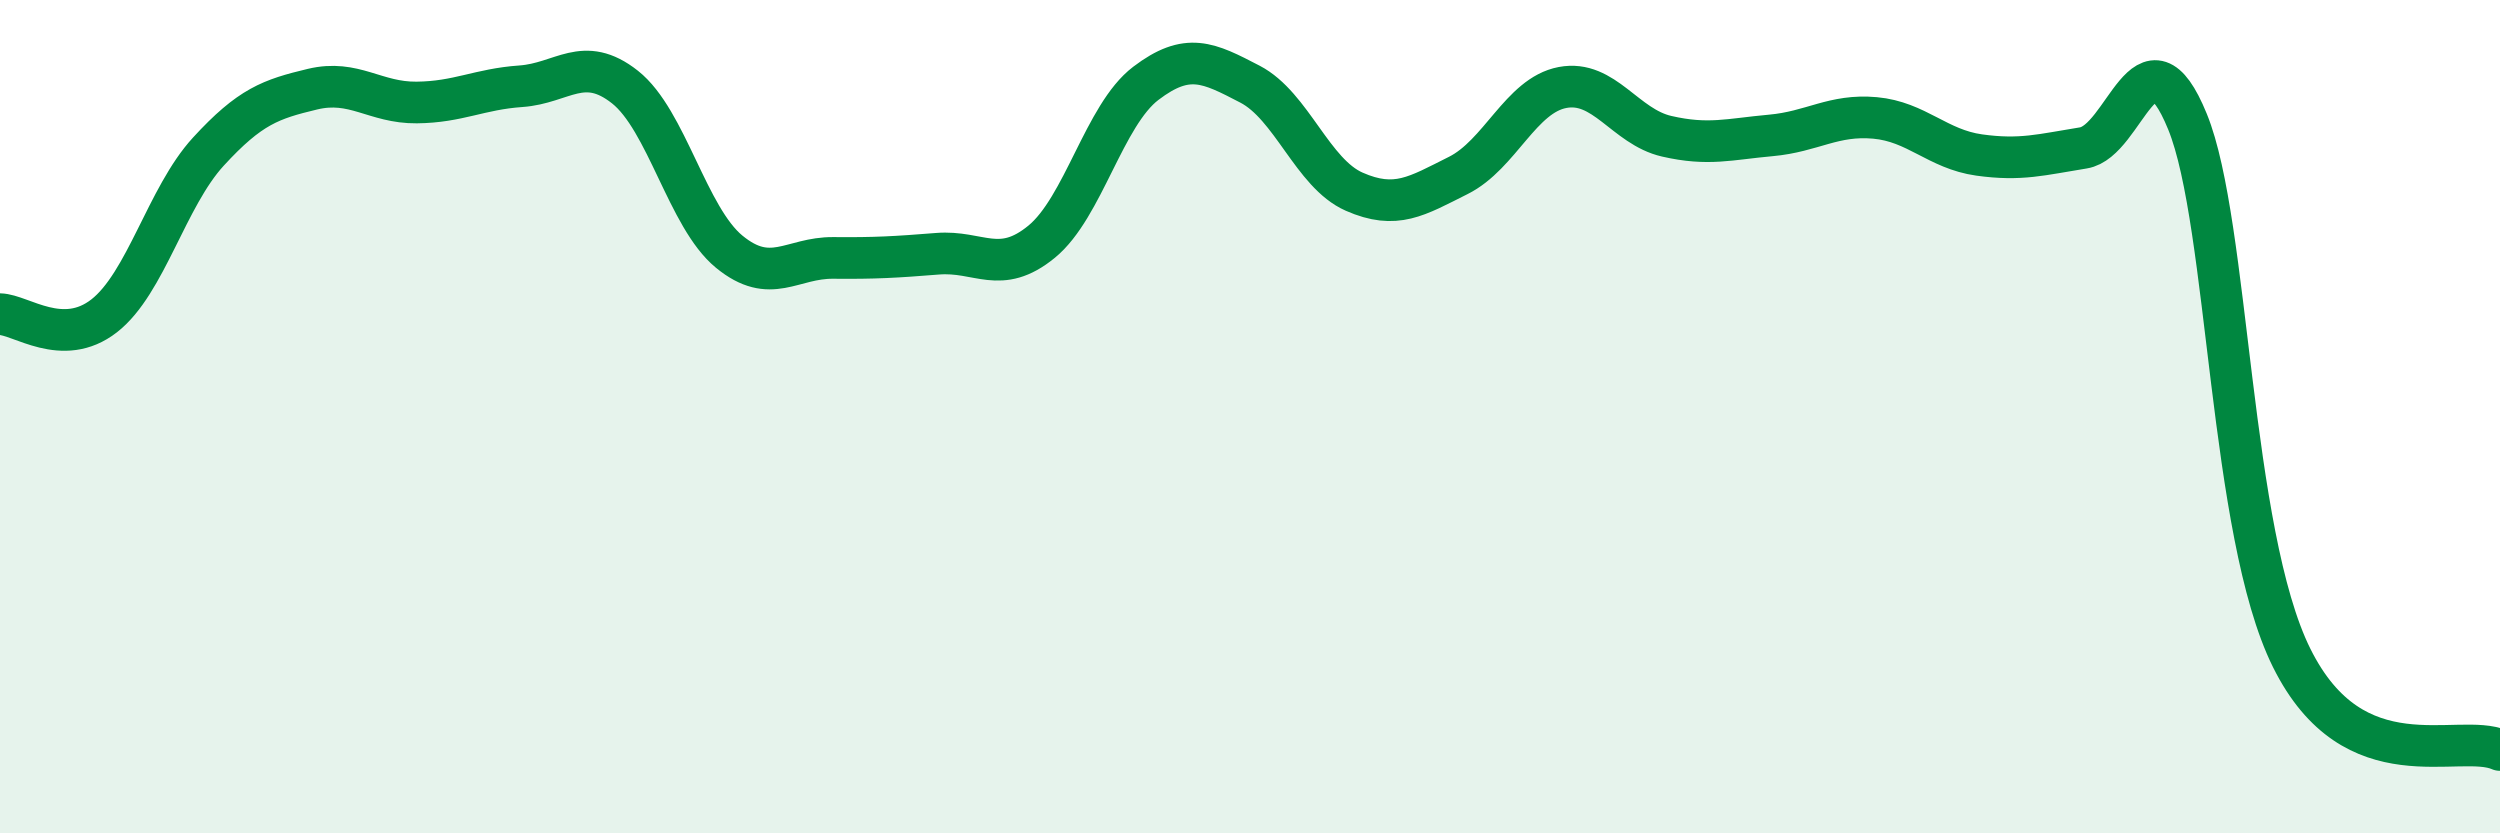 
    <svg width="60" height="20" viewBox="0 0 60 20" xmlns="http://www.w3.org/2000/svg">
      <path
        d="M 0,7.54 C 0.5,7.55 1.5,8.36 2.5,7.58 C 3.5,6.8 4,4.73 5,3.64 C 6,2.55 6.5,2.38 7.5,2.14 C 8.5,1.9 9,2.47 10,2.46 C 11,2.45 11.5,2.14 12.5,2.07 C 13.5,2 14,1.3 15,2.09 C 16,2.88 16.5,5.22 17.5,6.04 C 18.5,6.86 19,6.18 20,6.19 C 21,6.2 21.5,6.17 22.5,6.09 C 23.5,6.01 24,6.62 25,5.8 C 26,4.98 26.5,2.76 27.5,2 C 28.5,1.24 29,1.5 30,2.02 C 31,2.54 31.5,4.16 32.5,4.6 C 33.5,5.04 34,4.71 35,4.21 C 36,3.71 36.5,2.29 37.5,2.1 C 38.5,1.91 39,3.04 40,3.27 C 41,3.5 41.5,3.34 42.5,3.25 C 43.5,3.16 44,2.74 45,2.83 C 46,2.92 46.5,3.58 47.5,3.72 C 48.5,3.86 49,3.71 50,3.55 C 51,3.39 51.5,0.47 52.5,2.92 C 53.5,5.37 53.5,12.77 55,15.79 C 56.5,18.81 59,17.56 60,18L60 20L0 20Z"
        fill="#008740"
        opacity="0.1"
        stroke-linecap="round"
        stroke-linejoin="round"
      />
      <path
        d="M 0,7.54 C 0.5,7.55 1.5,8.36 2.5,7.58 C 3.5,6.8 4,4.73 5,3.64 C 6,2.55 6.5,2.38 7.5,2.14 C 8.5,1.9 9,2.47 10,2.46 C 11,2.45 11.5,2.14 12.5,2.07 C 13.5,2 14,1.3 15,2.09 C 16,2.88 16.5,5.22 17.5,6.04 C 18.5,6.86 19,6.18 20,6.19 C 21,6.2 21.5,6.17 22.5,6.09 C 23.5,6.01 24,6.62 25,5.8 C 26,4.98 26.5,2.76 27.5,2 C 28.5,1.24 29,1.5 30,2.02 C 31,2.54 31.5,4.16 32.5,4.6 C 33.5,5.04 34,4.71 35,4.21 C 36,3.71 36.5,2.29 37.5,2.1 C 38.5,1.91 39,3.04 40,3.27 C 41,3.5 41.5,3.34 42.5,3.25 C 43.5,3.16 44,2.74 45,2.83 C 46,2.92 46.5,3.58 47.5,3.72 C 48.5,3.86 49,3.71 50,3.55 C 51,3.39 51.5,0.47 52.5,2.92 C 53.5,5.37 53.5,12.77 55,15.79 C 56.5,18.81 59,17.56 60,18"
        stroke="#008740"
        stroke-width="1"
        fill="none"
        stroke-linecap="round"
        stroke-linejoin="round"
      />
    </svg>
  